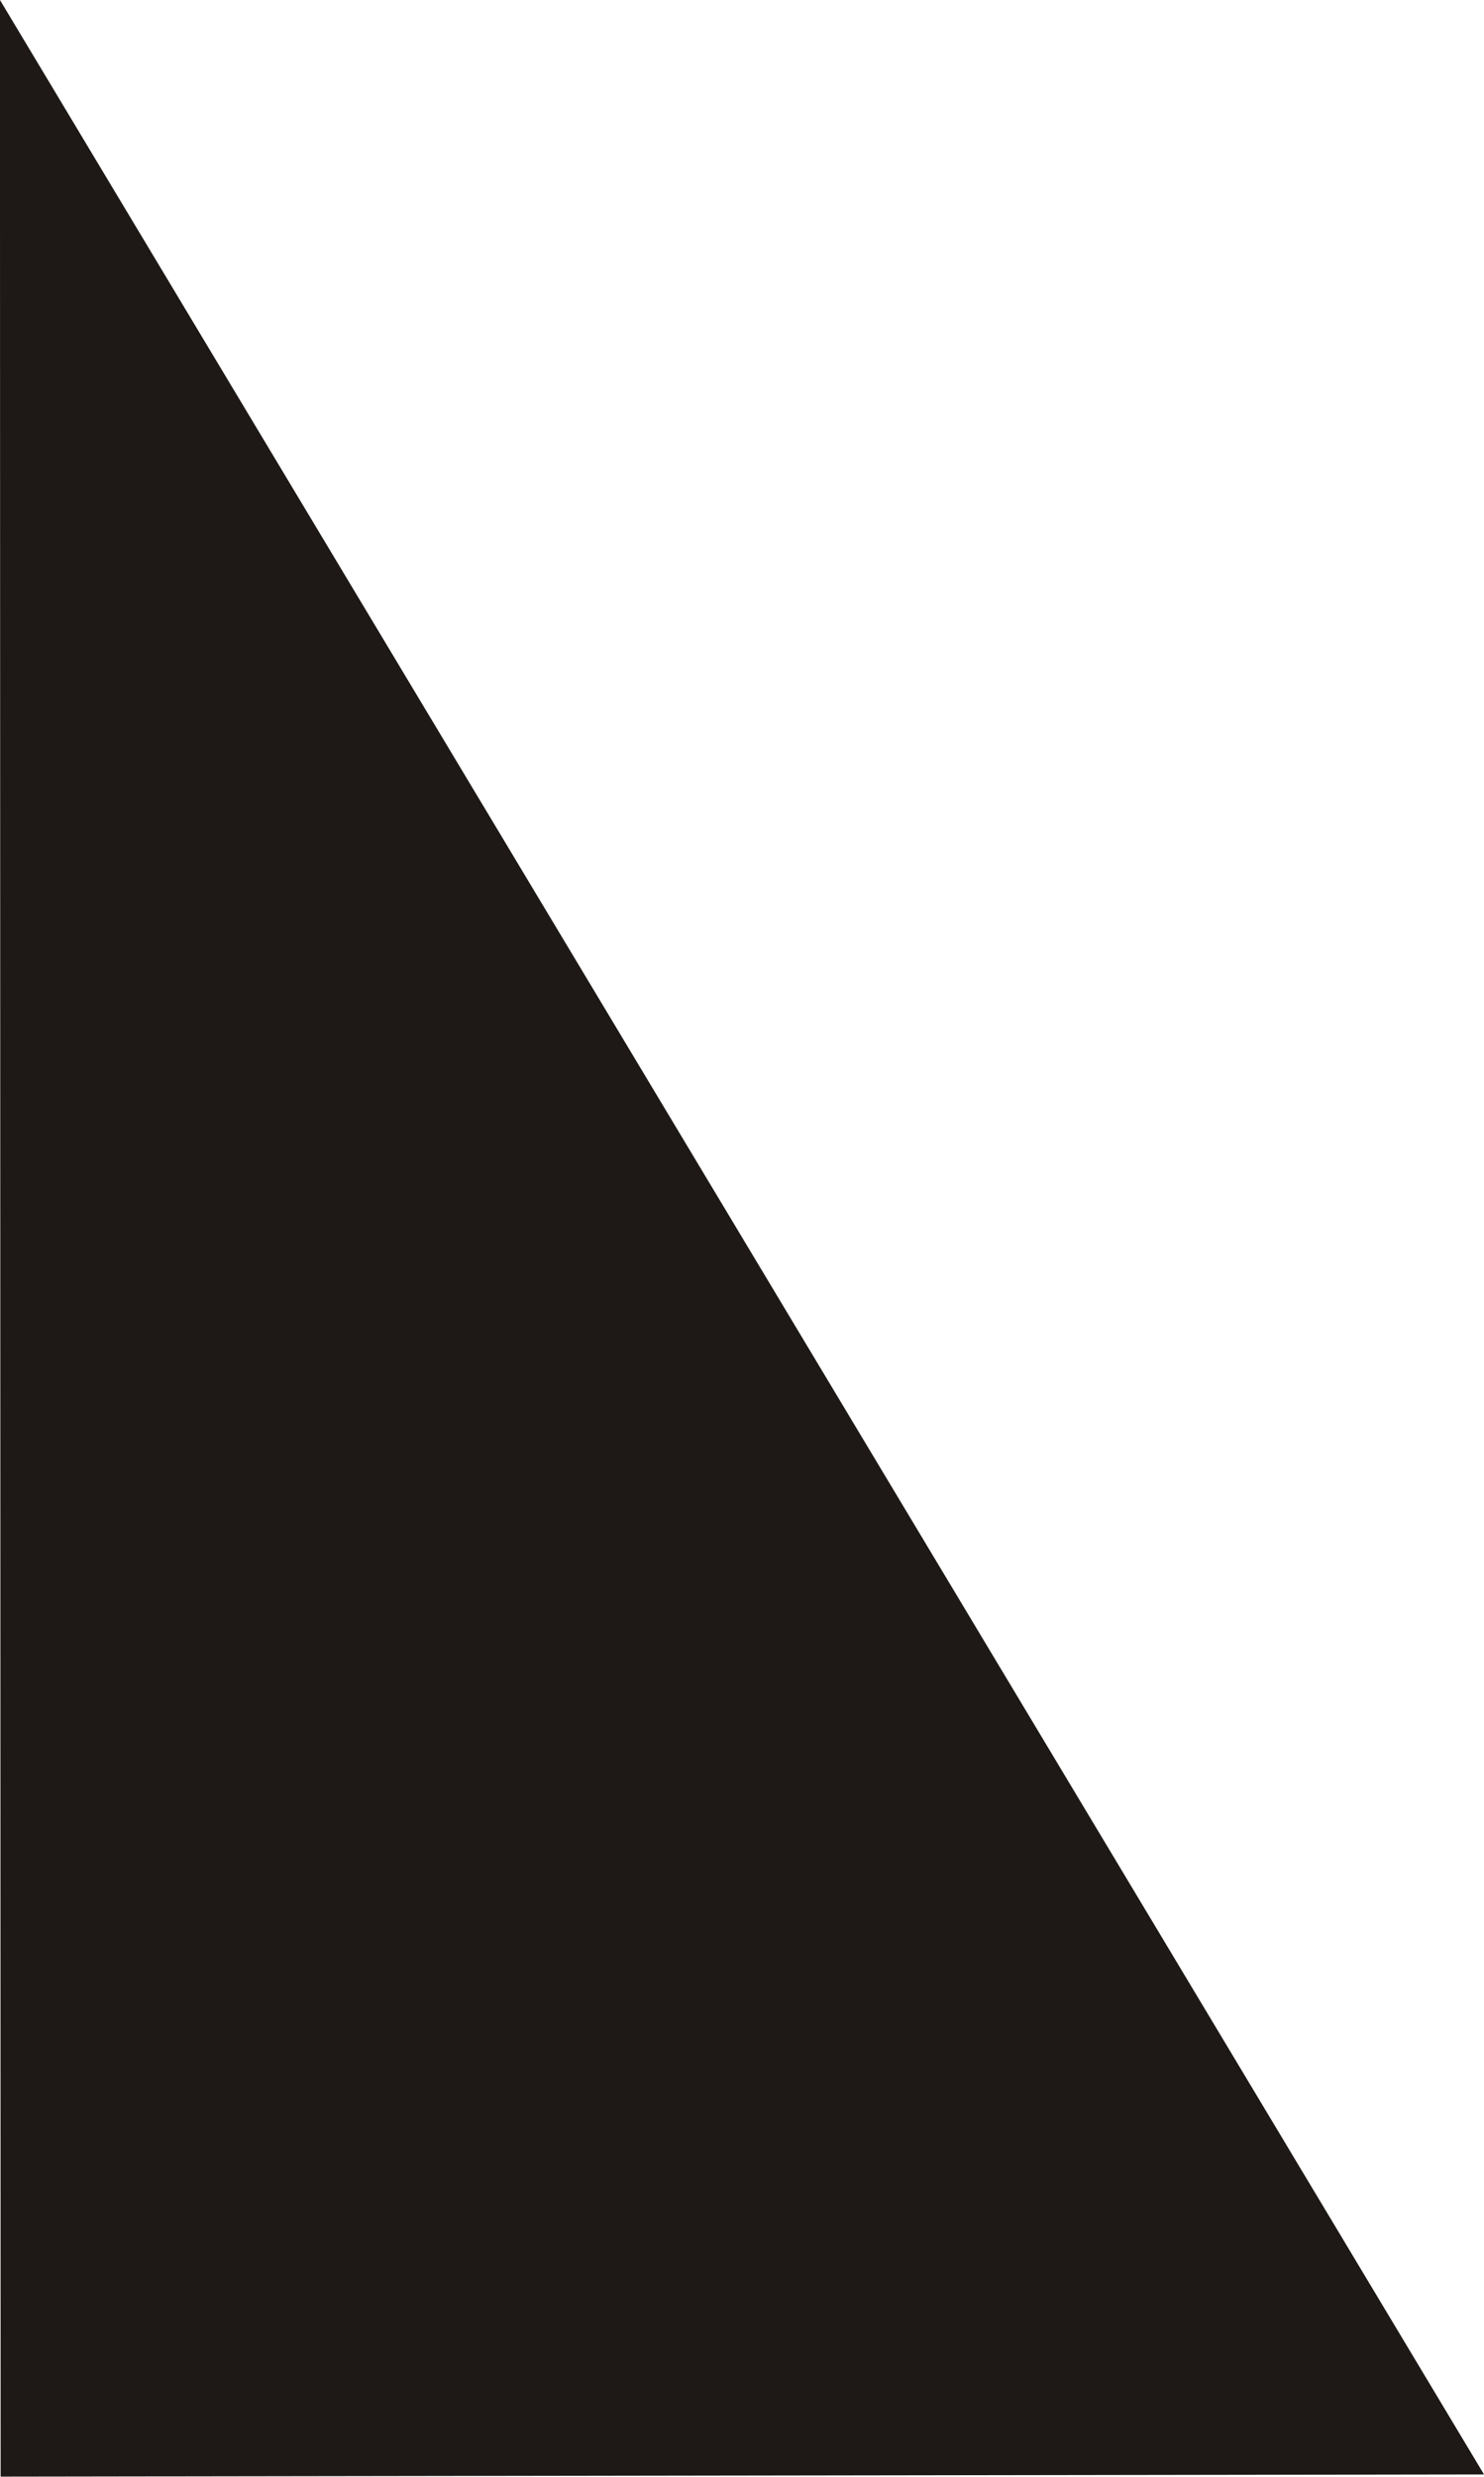 <?xml version="1.0" encoding="UTF-8" standalone="no"?><svg xmlns="http://www.w3.org/2000/svg" xmlns:xlink="http://www.w3.org/1999/xlink" fill="#1e1916" height="1630.9" preserveAspectRatio="xMidYMid meet" version="1" viewBox="818.7 88.0 977.4 1630.9" width="977.4" zoomAndPan="magnify"><g><g id="change1_1"><path d="M818.662,87.972L818.89,903.41L819.119,1718.848Q1307.614,1718.125,1796.11,1717.402Q1307.386,902.687,818.662,87.972"/></g></g></svg>